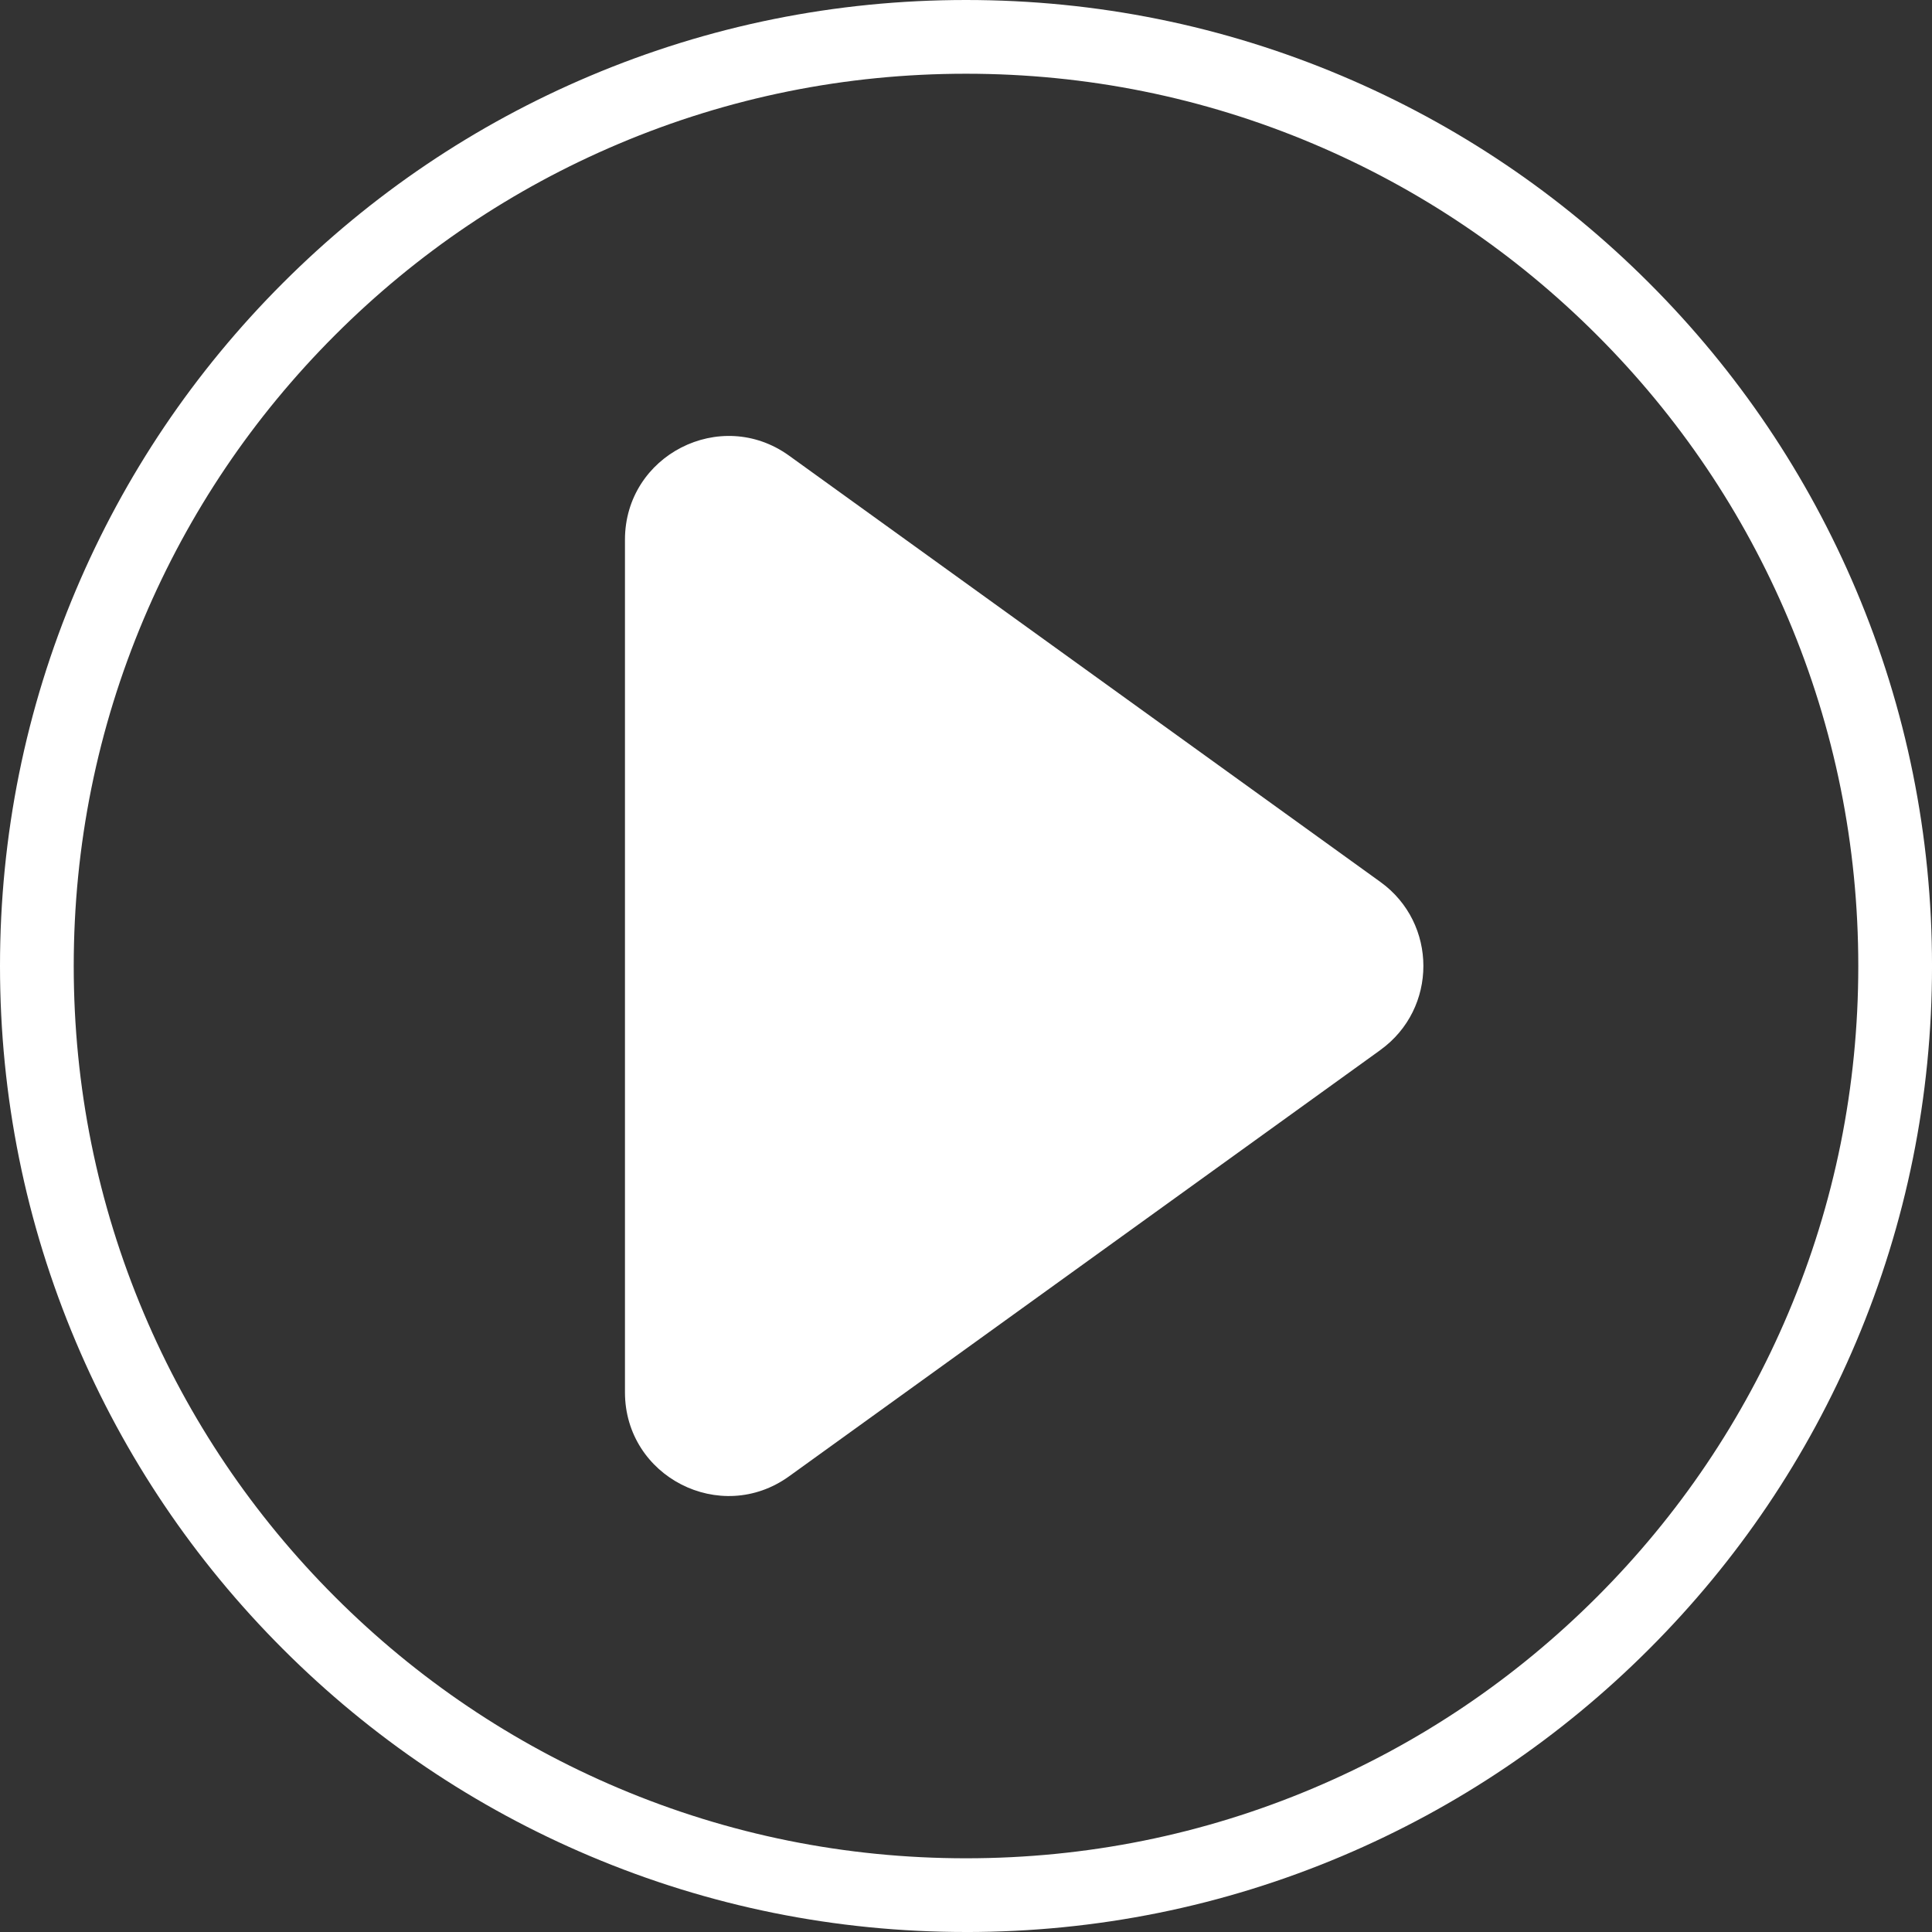 <?xml version="1.0" encoding="UTF-8"?>
<svg id="Ebene_1" data-name="Ebene 1" xmlns="http://www.w3.org/2000/svg" viewBox="0 0 956.69 956.69">
  <rect x="0" y="0" width="956.69" height="956.69" fill="#333333" stroke="none"/>
  <defs>
    <style>
      .cls-1 {
        fill: #fff;
        stroke-width: 0px;
      }
    </style>
  </defs>
  <path class="cls-1" d="M478.35,956.69c-64.57,0-127.21-12.65-186.2-37.6-56.96-24.09-108.12-58.58-152.04-102.51-43.92-43.92-78.41-95.08-102.51-152.04C12.65,605.56,0,542.92,0,478.35s12.65-127.21,37.6-186.2c24.09-56.96,58.58-108.12,102.51-152.04,43.92-43.92,95.08-78.41,152.04-102.51C351.13,12.65,413.78,0,478.35,0s127.21,12.65,186.2,37.6c56.96,24.09,108.12,58.58,152.04,102.51,43.92,43.92,78.41,95.08,102.51,152.04,24.95,58.98,37.6,121.63,37.6,186.2s-12.65,127.22-37.6,186.2c-24.09,56.96-58.58,108.12-102.51,152.04-43.92,43.92-95.08,78.41-152.04,102.51-58.99,24.95-121.63,37.6-186.2,37.6ZM478.35,36.51c-59.66,0-117.52,11.68-171.98,34.71-52.61,22.25-99.86,54.11-140.45,94.7s-72.44,87.84-94.7,140.45c-23.03,54.46-34.71,112.32-34.71,171.98s11.68,117.52,34.71,171.98c22.25,52.61,54.11,99.86,94.7,140.45s87.84,72.44,140.45,94.7c54.46,23.03,112.32,34.71,171.98,34.71s117.52-11.68,171.98-34.71c52.61-22.25,99.86-54.11,140.45-94.7s72.44-87.84,94.7-140.45c23.04-54.46,34.71-112.32,34.71-171.98s-11.68-117.52-34.71-171.98c-22.25-52.61-54.11-99.86-94.7-140.45s-87.84-72.44-140.45-94.7c-54.46-23.03-112.32-34.71-171.98-34.71Z"/>
  <path class="cls-1" d="M683.54,519.95l-292.79,211.08c-33.92,24.46-81.28.22-81.28-41.61v-422.17c0-41.82,47.36-66.06,81.28-41.61l292.79,211.08c28.39,20.47,28.39,62.74,0,83.21Z"/>
</svg>